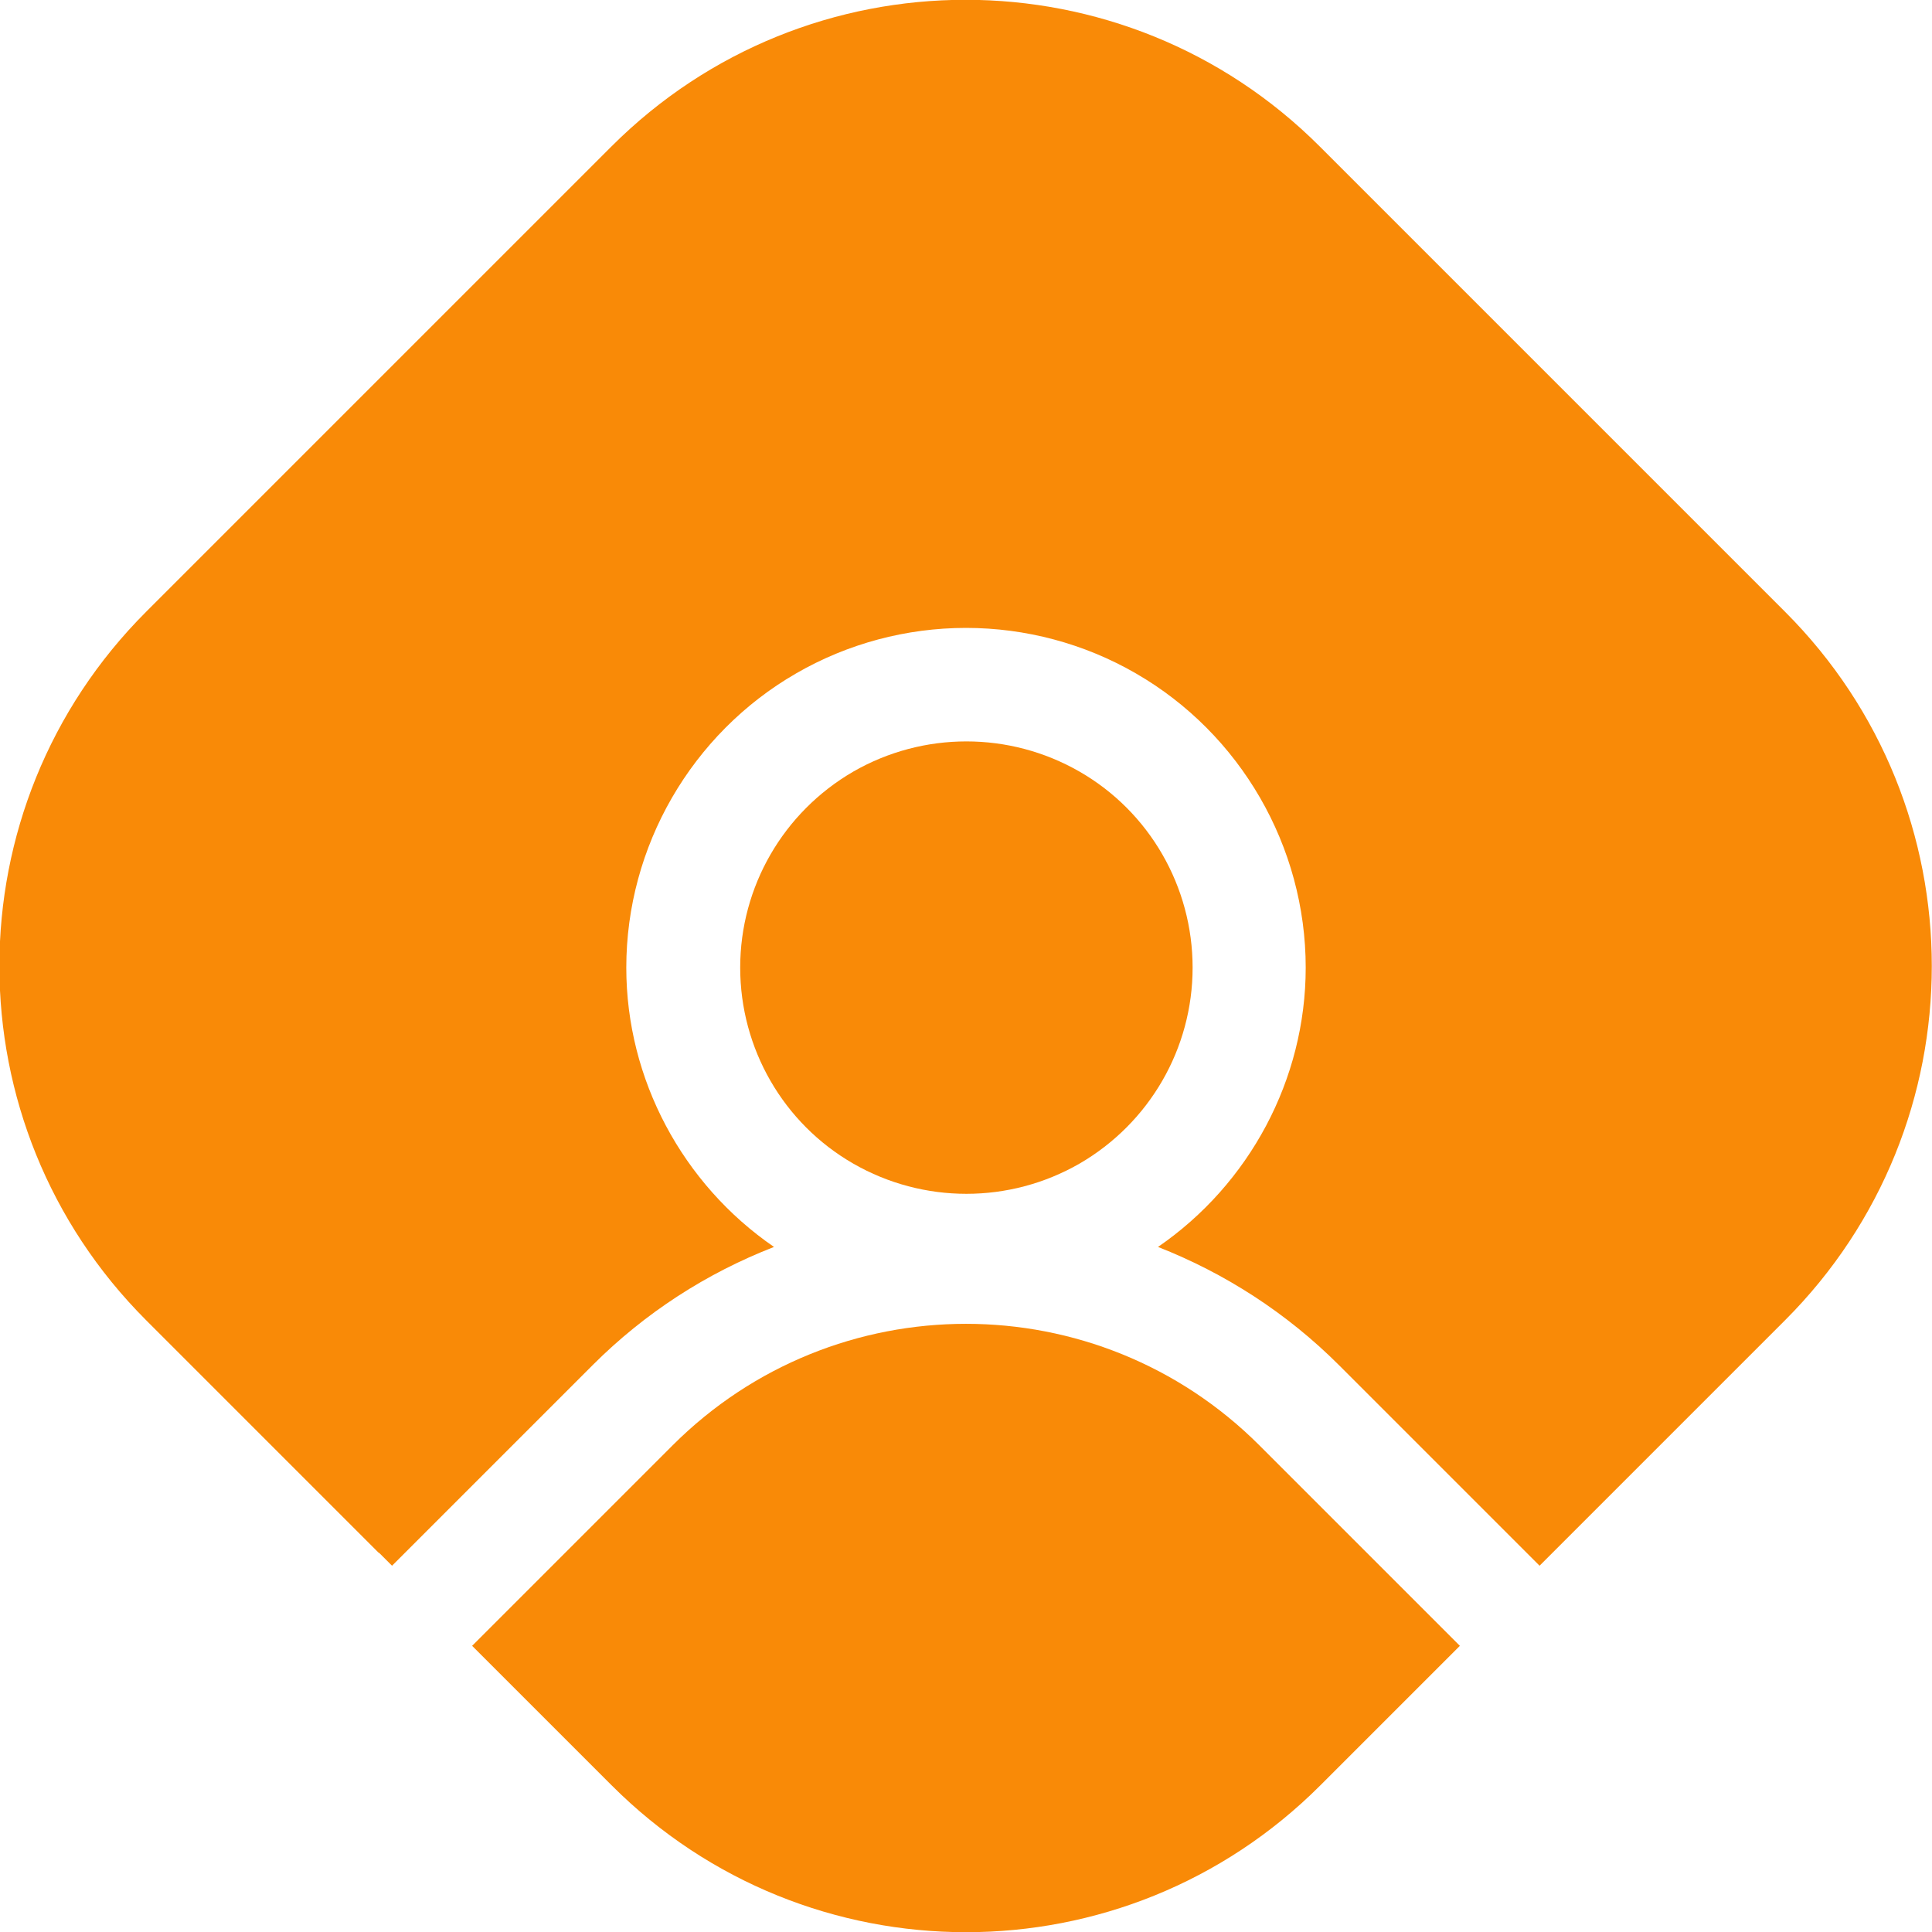 <svg width="24" height="24" viewBox="0 0 24 24" fill="none" xmlns="http://www.w3.org/2000/svg">
  <g clip-path="url(#clip0_805_250)">
  <path d="M13.41 9.585C12.975 9.335 12.49 9.21 12.005 9.21C11.52 9.21 11.035 9.335 10.6 9.585C9.73 10.09 9.195 11.015 9.195 12.02C9.195 13.025 9.73 13.955 10.6 14.455C11.035 14.705 11.52 14.83 12.005 14.83C12.49 14.83 12.975 14.705 13.41 14.455C14.28 13.95 14.815 13.025 14.815 12.02C14.815 11.015 14.28 10.085 13.41 9.585Z" fill="#F98A07"/>
  <path d="M5.865 20.445L7.6 22.18C10.03 24.61 13.97 24.61 16.4 22.18L18.135 20.445L15.645 17.955C14.64 16.95 13.32 16.445 12 16.445C10.68 16.445 9.36 16.95 8.355 17.955L5.865 20.445Z" fill="#F98A07"/>
  <path d="M4.71 19.29L4.87 19.45L7.36 16.96C8.015 16.305 8.78 15.815 9.615 15.49C8.48 14.71 7.78 13.41 7.78 12.02C7.78 10.515 8.59 9.115 9.89 8.365C10.53 7.995 11.26 7.8 12 7.8C12.74 7.8 13.47 7.995 14.11 8.365C15.41 9.115 16.22 10.515 16.22 12.02C16.22 13.41 15.52 14.71 14.385 15.49C15.215 15.815 15.985 16.31 16.635 16.96L19.125 19.45L22.175 16.4C24.605 13.97 24.605 10.03 22.175 7.6L16.395 1.82C13.965 -0.61 10.025 -0.61 7.595 1.82L1.815 7.6C-0.615 10.03 -0.615 13.97 1.815 16.4L4.705 19.29H4.71Z" fill="#F98A07"/>
  </g>
  <defs>
  <clipPath id="clip0_805_250">
  <rect width="24" height="24" fill="white"/>
  </clipPath>
  </defs>
  </svg>
  